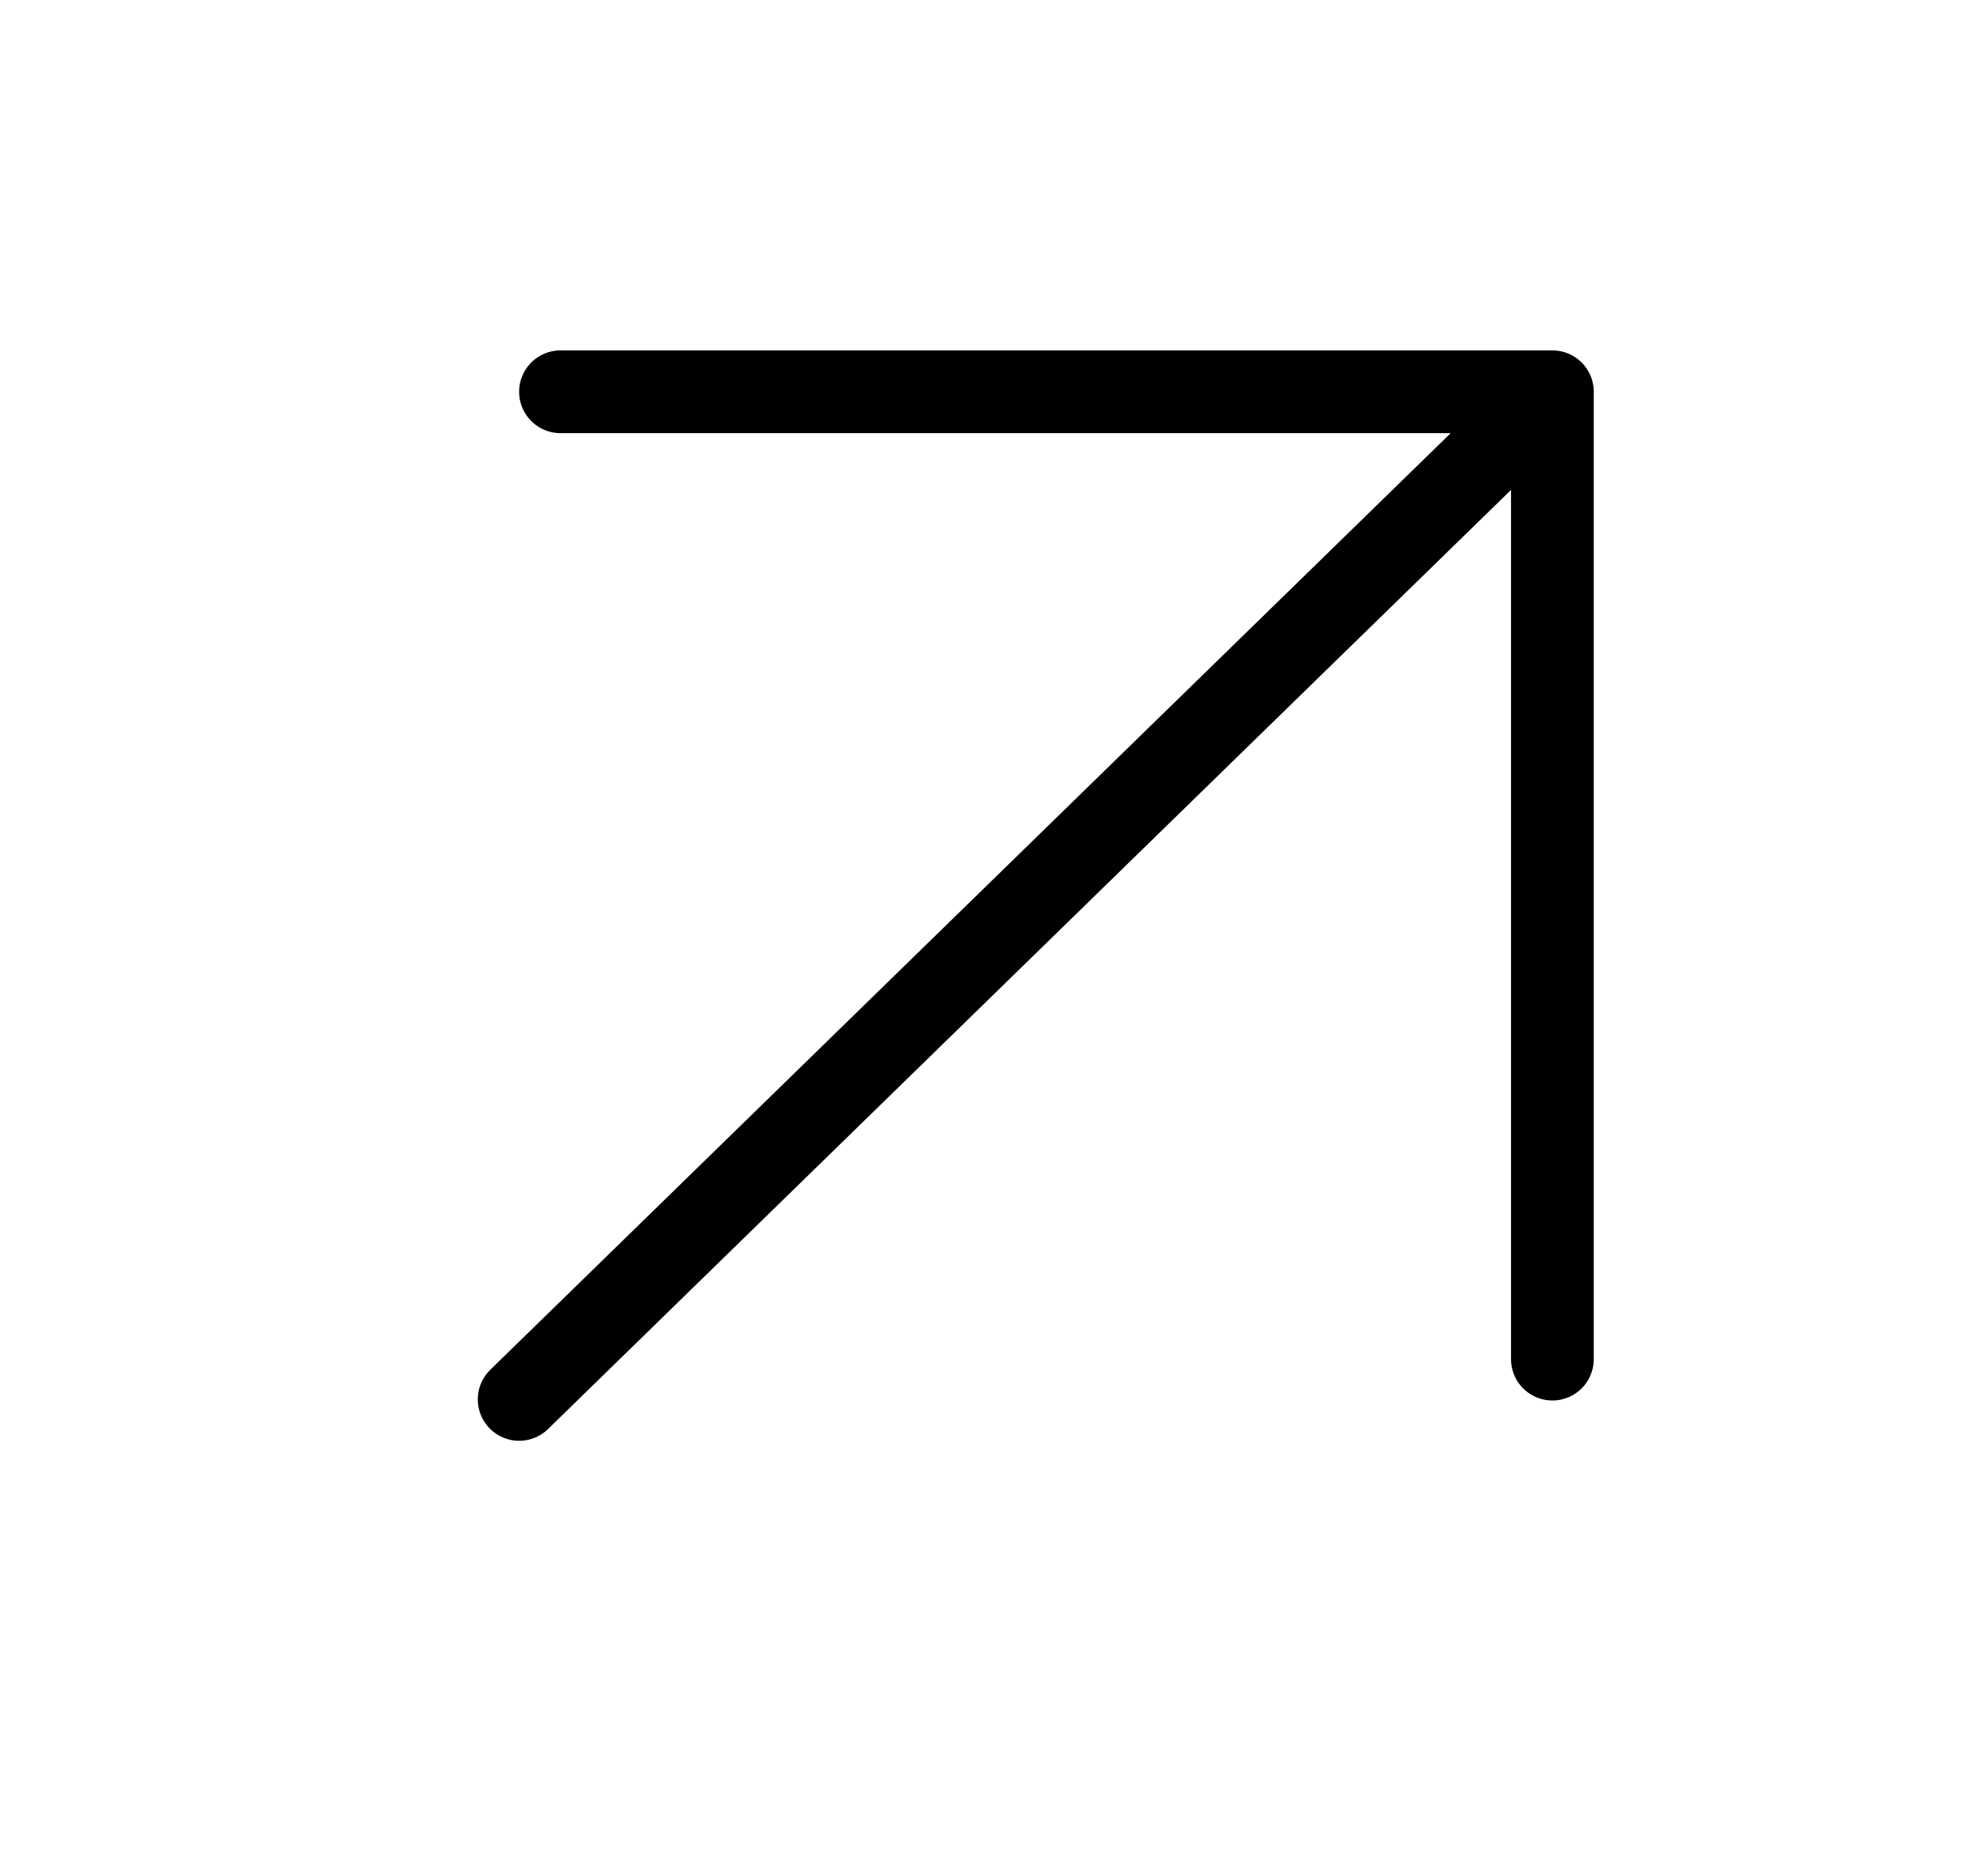 <svg width="36" height="34" viewBox="0 0 36 34" fill="none" xmlns="http://www.w3.org/2000/svg">
<path d="M9.411 25.361L28.14 7.1M28.14 7.1L10.16 7.1M28.14 7.1L28.14 24.631" stroke="black" stroke-width="1.5" stroke-linecap="round" stroke-linejoin="round"/>
</svg>
